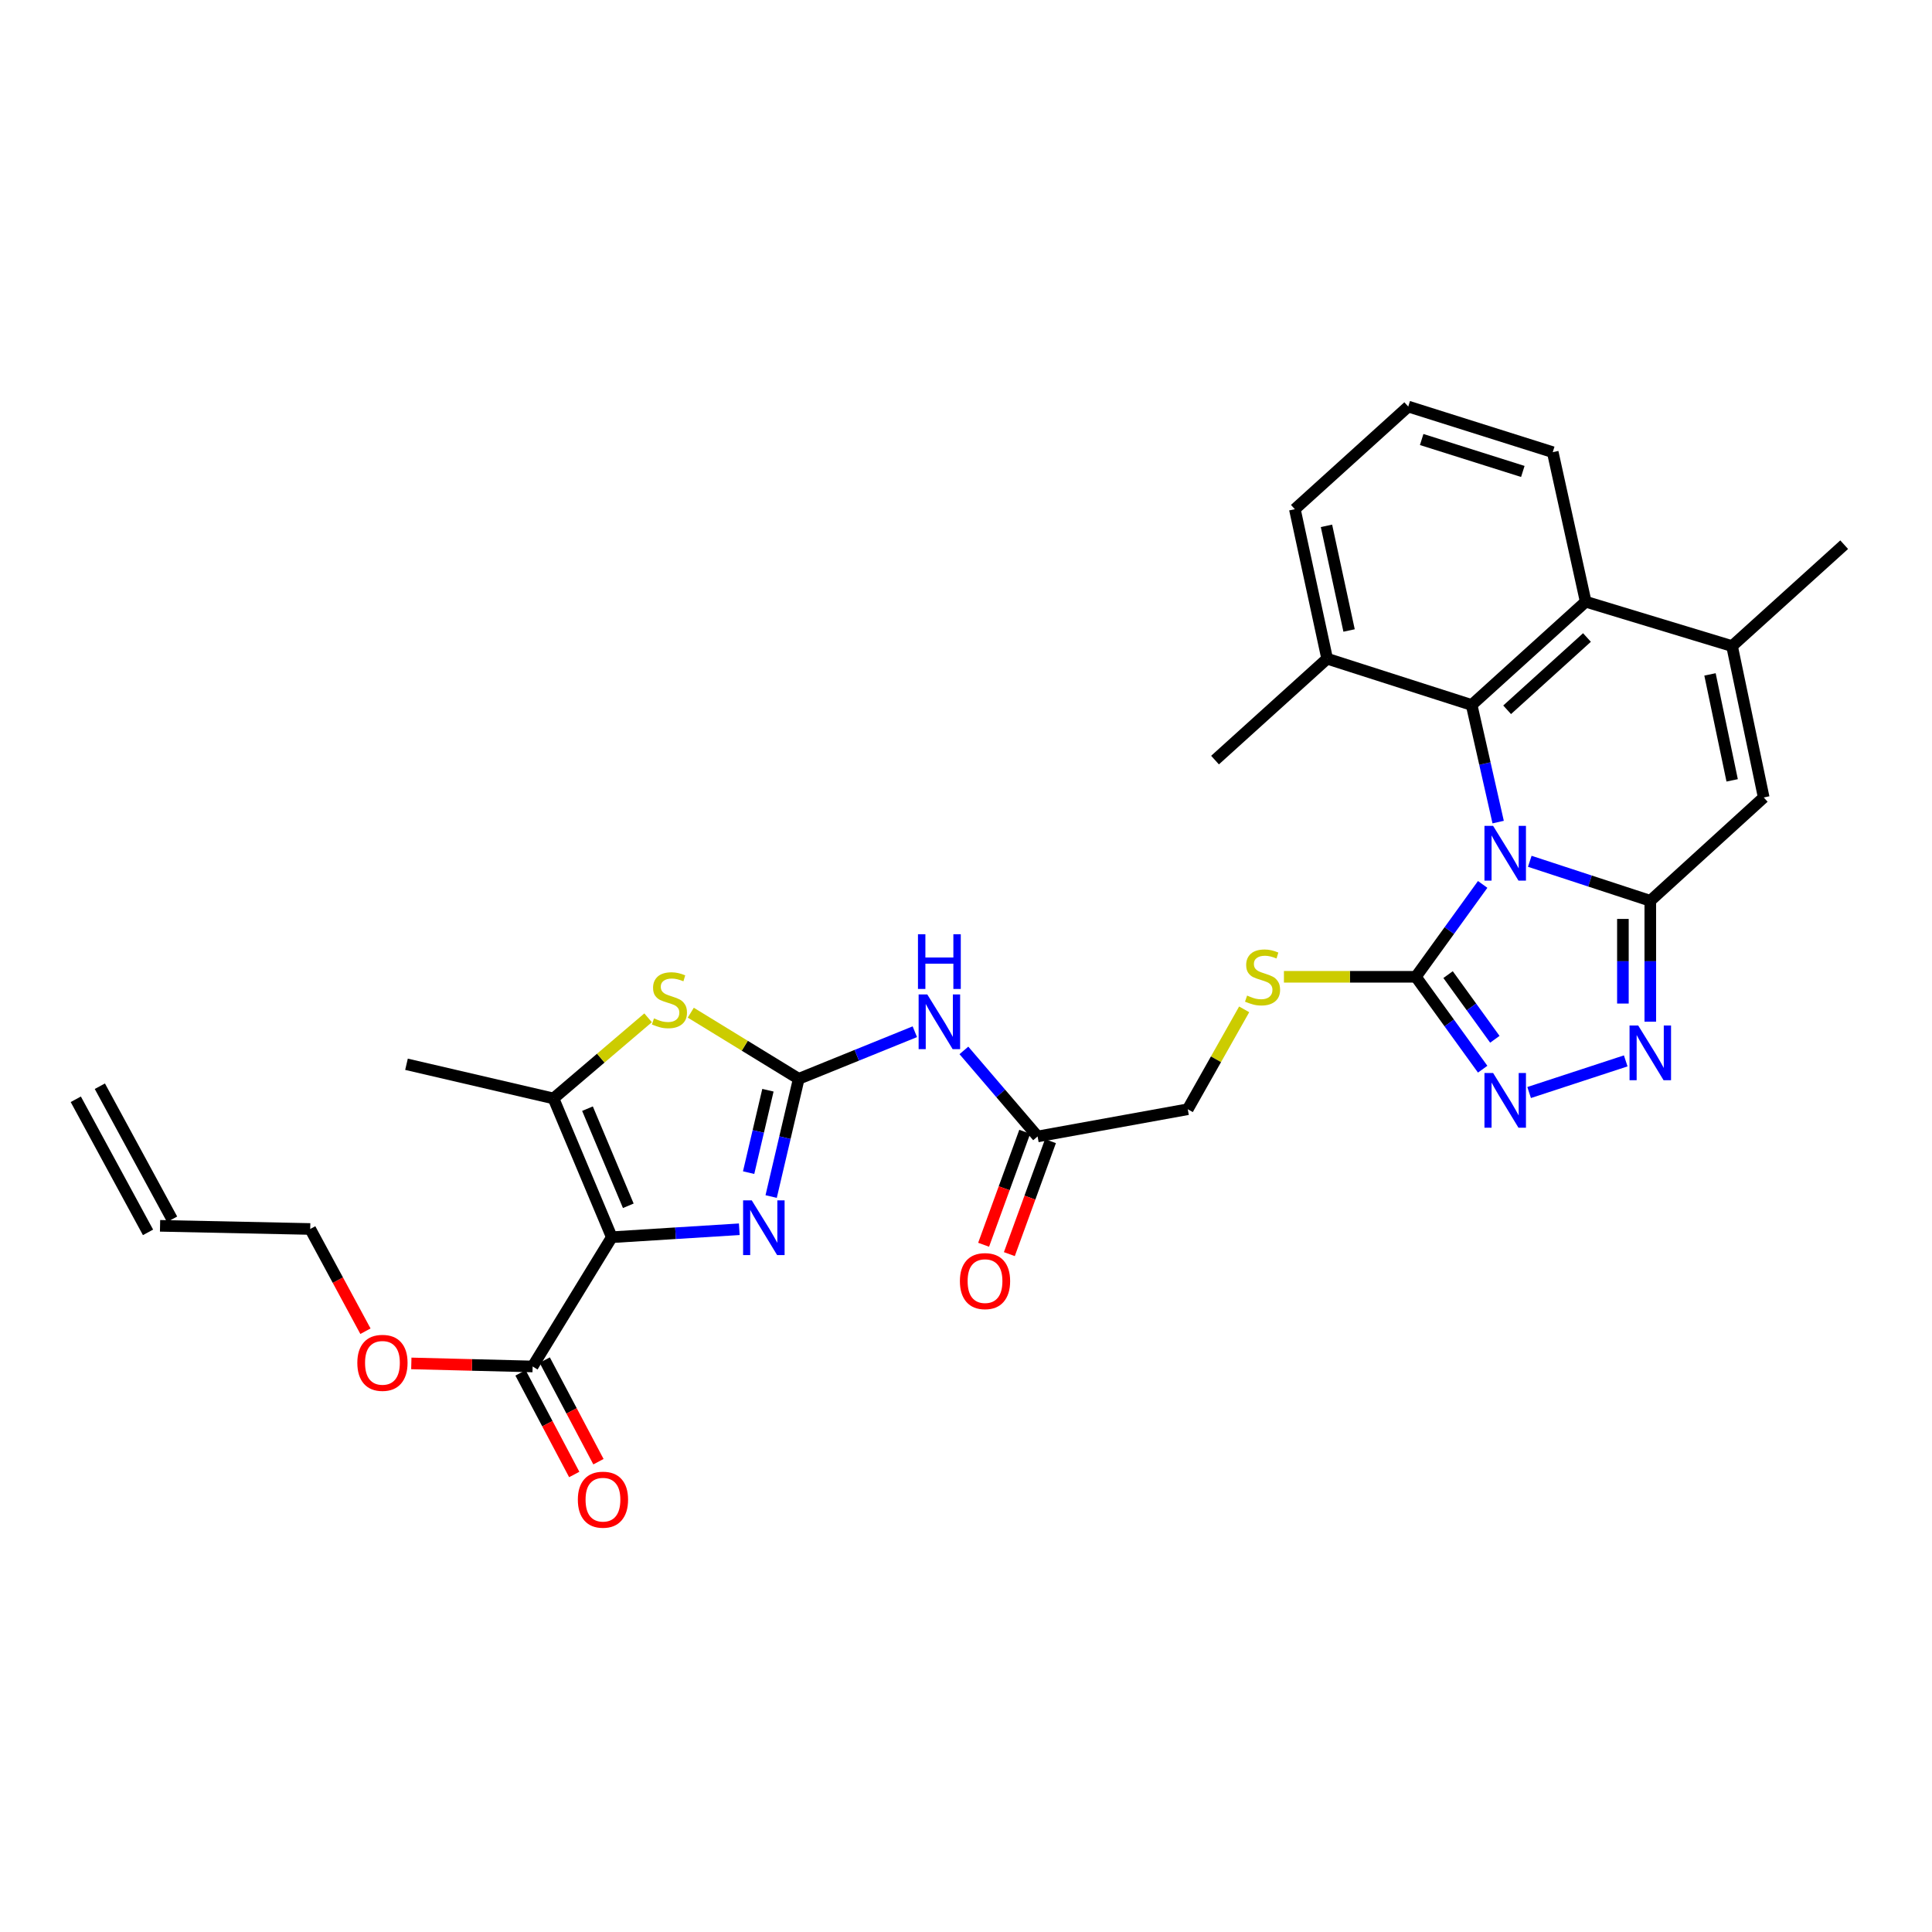 <?xml version='1.0' encoding='iso-8859-1'?>
<svg version='1.1' baseProfile='full'
              xmlns='http://www.w3.org/2000/svg'
                      xmlns:rdkit='http://www.rdkit.org/xml'
                      xmlns:xlink='http://www.w3.org/1999/xlink'
                  xml:space='preserve'
width='1000px' height='1000px' viewBox='0 0 1000 1000'>
<!-- END OF HEADER -->
<rect style='opacity:1.0;fill:#FFFFFF;stroke:none' width='1000' height='1000' x='0' y='0'> </rect>
<path class='bond-0' d='M 791.809,445.807 L 822.999,456.028' style='fill:none;fill-rule:evenodd;stroke:#0000FF;stroke-width:6px;stroke-linecap:butt;stroke-linejoin:miter;stroke-opacity:1' />
<path class='bond-0' d='M 822.999,456.028 L 854.188,466.249' style='fill:none;fill-rule:evenodd;stroke:#000000;stroke-width:6px;stroke-linecap:butt;stroke-linejoin:miter;stroke-opacity:1' />
<path class='bond-3' d='M 767.428,457.773 L 750.14,481.682' style='fill:none;fill-rule:evenodd;stroke:#0000FF;stroke-width:6px;stroke-linecap:butt;stroke-linejoin:miter;stroke-opacity:1' />
<path class='bond-3' d='M 750.14,481.682 L 732.852,505.591' style='fill:none;fill-rule:evenodd;stroke:#000000;stroke-width:6px;stroke-linecap:butt;stroke-linejoin:miter;stroke-opacity:1' />
<path class='bond-5' d='M 775.443,425.513 L 768.582,395.206' style='fill:none;fill-rule:evenodd;stroke:#0000FF;stroke-width:6px;stroke-linecap:butt;stroke-linejoin:miter;stroke-opacity:1' />
<path class='bond-5' d='M 768.582,395.206 L 761.721,364.899' style='fill:none;fill-rule:evenodd;stroke:#000000;stroke-width:6px;stroke-linecap:butt;stroke-linejoin:miter;stroke-opacity:1' />
<path class='bond-6' d='M 854.188,466.249 L 854.188,497.536' style='fill:none;fill-rule:evenodd;stroke:#000000;stroke-width:6px;stroke-linecap:butt;stroke-linejoin:miter;stroke-opacity:1' />
<path class='bond-6' d='M 854.188,497.536 L 854.188,528.823' style='fill:none;fill-rule:evenodd;stroke:#0000FF;stroke-width:6px;stroke-linecap:butt;stroke-linejoin:miter;stroke-opacity:1' />
<path class='bond-6' d='M 840.013,475.635 L 840.013,497.536' style='fill:none;fill-rule:evenodd;stroke:#000000;stroke-width:6px;stroke-linecap:butt;stroke-linejoin:miter;stroke-opacity:1' />
<path class='bond-6' d='M 840.013,497.536 L 840.013,519.436' style='fill:none;fill-rule:evenodd;stroke:#0000FF;stroke-width:6px;stroke-linecap:butt;stroke-linejoin:miter;stroke-opacity:1' />
<path class='bond-10' d='M 854.188,466.249 L 912.895,412.762' style='fill:none;fill-rule:evenodd;stroke:#000000;stroke-width:6px;stroke-linecap:butt;stroke-linejoin:miter;stroke-opacity:1' />
<path class='bond-1' d='M 316.665,640.378 L 349.66,638.318' style='fill:none;fill-rule:evenodd;stroke:#000000;stroke-width:6px;stroke-linecap:butt;stroke-linejoin:miter;stroke-opacity:1' />
<path class='bond-1' d='M 349.66,638.318 L 382.655,636.258' style='fill:none;fill-rule:evenodd;stroke:#0000FF;stroke-width:6px;stroke-linecap:butt;stroke-linejoin:miter;stroke-opacity:1' />
<path class='bond-14' d='M 316.665,640.378 L 275.684,707.283' style='fill:none;fill-rule:evenodd;stroke:#000000;stroke-width:6px;stroke-linecap:butt;stroke-linejoin:miter;stroke-opacity:1' />
<path class='bond-34' d='M 316.665,640.378 L 286.489,568.559' style='fill:none;fill-rule:evenodd;stroke:#000000;stroke-width:6px;stroke-linecap:butt;stroke-linejoin:miter;stroke-opacity:1' />
<path class='bond-34' d='M 325.207,624.114 L 304.083,573.841' style='fill:none;fill-rule:evenodd;stroke:#000000;stroke-width:6px;stroke-linecap:butt;stroke-linejoin:miter;stroke-opacity:1' />
<path class='bond-2' d='M 413.424,558.392 L 443.469,546.207' style='fill:none;fill-rule:evenodd;stroke:#000000;stroke-width:6px;stroke-linecap:butt;stroke-linejoin:miter;stroke-opacity:1' />
<path class='bond-2' d='M 443.469,546.207 L 473.515,534.022' style='fill:none;fill-rule:evenodd;stroke:#0000FF;stroke-width:6px;stroke-linecap:butt;stroke-linejoin:miter;stroke-opacity:1' />
<path class='bond-4' d='M 413.424,558.392 L 406.286,588.859' style='fill:none;fill-rule:evenodd;stroke:#000000;stroke-width:6px;stroke-linecap:butt;stroke-linejoin:miter;stroke-opacity:1' />
<path class='bond-4' d='M 406.286,588.859 L 399.148,619.325' style='fill:none;fill-rule:evenodd;stroke:#0000FF;stroke-width:6px;stroke-linecap:butt;stroke-linejoin:miter;stroke-opacity:1' />
<path class='bond-4' d='M 397.481,564.299 L 392.485,585.625' style='fill:none;fill-rule:evenodd;stroke:#000000;stroke-width:6px;stroke-linecap:butt;stroke-linejoin:miter;stroke-opacity:1' />
<path class='bond-4' d='M 392.485,585.625 L 387.488,606.952' style='fill:none;fill-rule:evenodd;stroke:#0000FF;stroke-width:6px;stroke-linecap:butt;stroke-linejoin:miter;stroke-opacity:1' />
<path class='bond-9' d='M 413.424,558.392 L 385.484,541.276' style='fill:none;fill-rule:evenodd;stroke:#000000;stroke-width:6px;stroke-linecap:butt;stroke-linejoin:miter;stroke-opacity:1' />
<path class='bond-9' d='M 385.484,541.276 L 357.545,524.16' style='fill:none;fill-rule:evenodd;stroke:#CCCC00;stroke-width:6px;stroke-linecap:butt;stroke-linejoin:miter;stroke-opacity:1' />
<path class='bond-7' d='M 732.852,505.591 L 750.14,529.501' style='fill:none;fill-rule:evenodd;stroke:#000000;stroke-width:6px;stroke-linecap:butt;stroke-linejoin:miter;stroke-opacity:1' />
<path class='bond-7' d='M 750.14,529.501 L 767.428,553.41' style='fill:none;fill-rule:evenodd;stroke:#0000FF;stroke-width:6px;stroke-linecap:butt;stroke-linejoin:miter;stroke-opacity:1' />
<path class='bond-7' d='M 749.525,504.459 L 761.627,521.195' style='fill:none;fill-rule:evenodd;stroke:#000000;stroke-width:6px;stroke-linecap:butt;stroke-linejoin:miter;stroke-opacity:1' />
<path class='bond-7' d='M 761.627,521.195 L 773.728,537.932' style='fill:none;fill-rule:evenodd;stroke:#0000FF;stroke-width:6px;stroke-linecap:butt;stroke-linejoin:miter;stroke-opacity:1' />
<path class='bond-15' d='M 732.852,505.591 L 698.706,505.591' style='fill:none;fill-rule:evenodd;stroke:#000000;stroke-width:6px;stroke-linecap:butt;stroke-linejoin:miter;stroke-opacity:1' />
<path class='bond-15' d='M 698.706,505.591 L 664.561,505.591' style='fill:none;fill-rule:evenodd;stroke:#CCCC00;stroke-width:6px;stroke-linecap:butt;stroke-linejoin:miter;stroke-opacity:1' />
<path class='bond-13' d='M 761.721,364.899 L 820.751,311.444' style='fill:none;fill-rule:evenodd;stroke:#000000;stroke-width:6px;stroke-linecap:butt;stroke-linejoin:miter;stroke-opacity:1' />
<path class='bond-13' d='M 780.09,367.388 L 821.411,329.97' style='fill:none;fill-rule:evenodd;stroke:#000000;stroke-width:6px;stroke-linecap:butt;stroke-linejoin:miter;stroke-opacity:1' />
<path class='bond-17' d='M 761.721,364.899 L 686.934,340.944' style='fill:none;fill-rule:evenodd;stroke:#000000;stroke-width:6px;stroke-linecap:butt;stroke-linejoin:miter;stroke-opacity:1' />
<path class='bond-31' d='M 841.473,549.114 L 791.474,565.489' style='fill:none;fill-rule:evenodd;stroke:#0000FF;stroke-width:6px;stroke-linecap:butt;stroke-linejoin:miter;stroke-opacity:1' />
<path class='bond-8' d='M 286.489,568.559 L 310.97,547.688' style='fill:none;fill-rule:evenodd;stroke:#000000;stroke-width:6px;stroke-linecap:butt;stroke-linejoin:miter;stroke-opacity:1' />
<path class='bond-8' d='M 310.97,547.688 L 335.451,526.818' style='fill:none;fill-rule:evenodd;stroke:#CCCC00;stroke-width:6px;stroke-linecap:butt;stroke-linejoin:miter;stroke-opacity:1' />
<path class='bond-24' d='M 286.489,568.559 L 210.402,550.864' style='fill:none;fill-rule:evenodd;stroke:#000000;stroke-width:6px;stroke-linecap:butt;stroke-linejoin:miter;stroke-opacity:1' />
<path class='bond-32' d='M 912.895,412.762 L 896.508,334.415' style='fill:none;fill-rule:evenodd;stroke:#000000;stroke-width:6px;stroke-linecap:butt;stroke-linejoin:miter;stroke-opacity:1' />
<path class='bond-32' d='M 896.563,403.912 L 885.091,349.07' style='fill:none;fill-rule:evenodd;stroke:#000000;stroke-width:6px;stroke-linecap:butt;stroke-linejoin:miter;stroke-opacity:1' />
<path class='bond-11' d='M 896.508,334.415 L 820.751,311.444' style='fill:none;fill-rule:evenodd;stroke:#000000;stroke-width:6px;stroke-linecap:butt;stroke-linejoin:miter;stroke-opacity:1' />
<path class='bond-25' d='M 896.508,334.415 L 954.545,281.929' style='fill:none;fill-rule:evenodd;stroke:#000000;stroke-width:6px;stroke-linecap:butt;stroke-linejoin:miter;stroke-opacity:1' />
<path class='bond-12' d='M 498.913,543.691 L 517.986,565.961' style='fill:none;fill-rule:evenodd;stroke:#0000FF;stroke-width:6px;stroke-linecap:butt;stroke-linejoin:miter;stroke-opacity:1' />
<path class='bond-12' d='M 517.986,565.961 L 537.059,588.23' style='fill:none;fill-rule:evenodd;stroke:#000000;stroke-width:6px;stroke-linecap:butt;stroke-linejoin:miter;stroke-opacity:1' />
<path class='bond-26' d='M 820.751,311.444 L 803.694,234.042' style='fill:none;fill-rule:evenodd;stroke:#000000;stroke-width:6px;stroke-linecap:butt;stroke-linejoin:miter;stroke-opacity:1' />
<path class='bond-18' d='M 269.419,710.595 L 283.321,736.894' style='fill:none;fill-rule:evenodd;stroke:#000000;stroke-width:6px;stroke-linecap:butt;stroke-linejoin:miter;stroke-opacity:1' />
<path class='bond-18' d='M 283.321,736.894 L 297.224,763.193' style='fill:none;fill-rule:evenodd;stroke:#FF0000;stroke-width:6px;stroke-linecap:butt;stroke-linejoin:miter;stroke-opacity:1' />
<path class='bond-18' d='M 281.95,703.97 L 295.853,730.269' style='fill:none;fill-rule:evenodd;stroke:#000000;stroke-width:6px;stroke-linecap:butt;stroke-linejoin:miter;stroke-opacity:1' />
<path class='bond-18' d='M 295.853,730.269 L 309.756,756.569' style='fill:none;fill-rule:evenodd;stroke:#FF0000;stroke-width:6px;stroke-linecap:butt;stroke-linejoin:miter;stroke-opacity:1' />
<path class='bond-23' d='M 275.684,707.283 L 244.29,706.491' style='fill:none;fill-rule:evenodd;stroke:#000000;stroke-width:6px;stroke-linecap:butt;stroke-linejoin:miter;stroke-opacity:1' />
<path class='bond-23' d='M 244.29,706.491 L 212.895,705.699' style='fill:none;fill-rule:evenodd;stroke:#FF0000;stroke-width:6px;stroke-linecap:butt;stroke-linejoin:miter;stroke-opacity:1' />
<path class='bond-20' d='M 643.982,522.44 L 629.383,548.291' style='fill:none;fill-rule:evenodd;stroke:#CCCC00;stroke-width:6px;stroke-linecap:butt;stroke-linejoin:miter;stroke-opacity:1' />
<path class='bond-20' d='M 629.383,548.291 L 614.784,574.142' style='fill:none;fill-rule:evenodd;stroke:#000000;stroke-width:6px;stroke-linecap:butt;stroke-linejoin:miter;stroke-opacity:1' />
<path class='bond-16' d='M 537.059,588.23 L 614.784,574.142' style='fill:none;fill-rule:evenodd;stroke:#000000;stroke-width:6px;stroke-linecap:butt;stroke-linejoin:miter;stroke-opacity:1' />
<path class='bond-19' d='M 530.399,585.807 L 519.759,615.046' style='fill:none;fill-rule:evenodd;stroke:#000000;stroke-width:6px;stroke-linecap:butt;stroke-linejoin:miter;stroke-opacity:1' />
<path class='bond-19' d='M 519.759,615.046 L 509.119,644.285' style='fill:none;fill-rule:evenodd;stroke:#FF0000;stroke-width:6px;stroke-linecap:butt;stroke-linejoin:miter;stroke-opacity:1' />
<path class='bond-19' d='M 543.719,590.654 L 533.079,619.893' style='fill:none;fill-rule:evenodd;stroke:#000000;stroke-width:6px;stroke-linecap:butt;stroke-linejoin:miter;stroke-opacity:1' />
<path class='bond-19' d='M 533.079,619.893 L 522.439,649.132' style='fill:none;fill-rule:evenodd;stroke:#FF0000;stroke-width:6px;stroke-linecap:butt;stroke-linejoin:miter;stroke-opacity:1' />
<path class='bond-29' d='M 686.934,340.944 L 670.215,263.557' style='fill:none;fill-rule:evenodd;stroke:#000000;stroke-width:6px;stroke-linecap:butt;stroke-linejoin:miter;stroke-opacity:1' />
<path class='bond-29' d='M 698.281,326.342 L 686.578,272.172' style='fill:none;fill-rule:evenodd;stroke:#000000;stroke-width:6px;stroke-linecap:butt;stroke-linejoin:miter;stroke-opacity:1' />
<path class='bond-30' d='M 686.934,340.944 L 628.896,393.422' style='fill:none;fill-rule:evenodd;stroke:#000000;stroke-width:6px;stroke-linecap:butt;stroke-linejoin:miter;stroke-opacity:1' />
<path class='bond-21' d='M 82.844,634.487 L 160.569,636.117' style='fill:none;fill-rule:evenodd;stroke:#000000;stroke-width:6px;stroke-linecap:butt;stroke-linejoin:miter;stroke-opacity:1' />
<path class='bond-22' d='M 89.073,631.106 L 51.683,562.225' style='fill:none;fill-rule:evenodd;stroke:#000000;stroke-width:6px;stroke-linecap:butt;stroke-linejoin:miter;stroke-opacity:1' />
<path class='bond-22' d='M 76.616,637.868 L 39.226,568.987' style='fill:none;fill-rule:evenodd;stroke:#000000;stroke-width:6px;stroke-linecap:butt;stroke-linejoin:miter;stroke-opacity:1' />
<path class='bond-28' d='M 189.154,689.035 L 174.862,662.576' style='fill:none;fill-rule:evenodd;stroke:#FF0000;stroke-width:6px;stroke-linecap:butt;stroke-linejoin:miter;stroke-opacity:1' />
<path class='bond-28' d='M 174.862,662.576 L 160.569,636.117' style='fill:none;fill-rule:evenodd;stroke:#000000;stroke-width:6px;stroke-linecap:butt;stroke-linejoin:miter;stroke-opacity:1' />
<path class='bond-33' d='M 803.694,234.042 L 728.907,210.433' style='fill:none;fill-rule:evenodd;stroke:#000000;stroke-width:6px;stroke-linecap:butt;stroke-linejoin:miter;stroke-opacity:1' />
<path class='bond-33' d='M 788.209,244.018 L 735.858,227.492' style='fill:none;fill-rule:evenodd;stroke:#000000;stroke-width:6px;stroke-linecap:butt;stroke-linejoin:miter;stroke-opacity:1' />
<path class='bond-27' d='M 728.907,210.433 L 670.215,263.557' style='fill:none;fill-rule:evenodd;stroke:#000000;stroke-width:6px;stroke-linecap:butt;stroke-linejoin:miter;stroke-opacity:1' />
<path  class='atom-0' d='M 772.833 427.48
L 782.113 442.48
Q 783.033 443.96, 784.513 446.64
Q 785.993 449.32, 786.073 449.48
L 786.073 427.48
L 789.833 427.48
L 789.833 455.8
L 785.953 455.8
L 775.993 439.4
Q 774.833 437.48, 773.593 435.28
Q 772.393 433.08, 772.033 432.4
L 772.033 455.8
L 768.353 455.8
L 768.353 427.48
L 772.833 427.48
' fill='#0000FF'/>
<path  class='atom-5' d='M 389.107 621.304
L 398.387 636.304
Q 399.307 637.784, 400.787 640.464
Q 402.267 643.144, 402.347 643.304
L 402.347 621.304
L 406.107 621.304
L 406.107 649.624
L 402.227 649.624
L 392.267 633.224
Q 391.107 631.304, 389.867 629.104
Q 388.667 626.904, 388.307 626.224
L 388.307 649.624
L 384.627 649.624
L 384.627 621.304
L 389.107 621.304
' fill='#0000FF'/>
<path  class='atom-7' d='M 847.928 530.79
L 857.208 545.79
Q 858.128 547.27, 859.608 549.95
Q 861.088 552.63, 861.168 552.79
L 861.168 530.79
L 864.928 530.79
L 864.928 559.11
L 861.048 559.11
L 851.088 542.71
Q 849.928 540.79, 848.688 538.59
Q 847.488 536.39, 847.128 535.71
L 847.128 559.11
L 843.448 559.11
L 843.448 530.79
L 847.928 530.79
' fill='#0000FF'/>
<path  class='atom-8' d='M 772.833 555.383
L 782.113 570.383
Q 783.033 571.863, 784.513 574.543
Q 785.993 577.223, 786.073 577.383
L 786.073 555.383
L 789.833 555.383
L 789.833 583.703
L 785.953 583.703
L 775.993 567.303
Q 774.833 565.383, 773.593 563.183
Q 772.393 560.983, 772.033 560.303
L 772.033 583.703
L 768.353 583.703
L 768.353 555.383
L 772.833 555.383
' fill='#0000FF'/>
<path  class='atom-10' d='M 338.503 527.116
Q 338.823 527.236, 340.143 527.796
Q 341.463 528.356, 342.903 528.716
Q 344.383 529.036, 345.823 529.036
Q 348.503 529.036, 350.063 527.756
Q 351.623 526.436, 351.623 524.156
Q 351.623 522.596, 350.823 521.636
Q 350.063 520.676, 348.863 520.156
Q 347.663 519.636, 345.663 519.036
Q 343.143 518.276, 341.623 517.556
Q 340.143 516.836, 339.063 515.316
Q 338.023 513.796, 338.023 511.236
Q 338.023 507.676, 340.423 505.476
Q 342.863 503.276, 347.663 503.276
Q 350.943 503.276, 354.663 504.836
L 353.743 507.916
Q 350.343 506.516, 347.783 506.516
Q 345.023 506.516, 343.503 507.676
Q 341.983 508.796, 342.023 510.756
Q 342.023 512.276, 342.783 513.196
Q 343.583 514.116, 344.703 514.636
Q 345.863 515.156, 347.783 515.756
Q 350.343 516.556, 351.863 517.356
Q 353.383 518.156, 354.463 519.796
Q 355.583 521.396, 355.583 524.156
Q 355.583 528.076, 352.943 530.196
Q 350.343 532.276, 345.983 532.276
Q 343.463 532.276, 341.543 531.716
Q 339.663 531.196, 337.423 530.276
L 338.503 527.116
' fill='#CCCC00'/>
<path  class='atom-13' d='M 479.959 514.71
L 489.239 529.71
Q 490.159 531.19, 491.639 533.87
Q 493.119 536.55, 493.199 536.71
L 493.199 514.71
L 496.959 514.71
L 496.959 543.03
L 493.079 543.03
L 483.119 526.63
Q 481.959 524.71, 480.719 522.51
Q 479.519 520.31, 479.159 519.63
L 479.159 543.03
L 475.479 543.03
L 475.479 514.71
L 479.959 514.71
' fill='#0000FF'/>
<path  class='atom-13' d='M 475.139 483.558
L 478.979 483.558
L 478.979 495.598
L 493.459 495.598
L 493.459 483.558
L 497.299 483.558
L 497.299 511.878
L 493.459 511.878
L 493.459 498.798
L 478.979 498.798
L 478.979 511.878
L 475.139 511.878
L 475.139 483.558
' fill='#0000FF'/>
<path  class='atom-16' d='M 645.497 515.311
Q 645.817 515.431, 647.137 515.991
Q 648.457 516.551, 649.897 516.911
Q 651.377 517.231, 652.817 517.231
Q 655.497 517.231, 657.057 515.951
Q 658.617 514.631, 658.617 512.351
Q 658.617 510.791, 657.817 509.831
Q 657.057 508.871, 655.857 508.351
Q 654.657 507.831, 652.657 507.231
Q 650.137 506.471, 648.617 505.751
Q 647.137 505.031, 646.057 503.511
Q 645.017 501.991, 645.017 499.431
Q 645.017 495.871, 647.417 493.671
Q 649.857 491.471, 654.657 491.471
Q 657.937 491.471, 661.657 493.031
L 660.737 496.111
Q 657.337 494.711, 654.777 494.711
Q 652.017 494.711, 650.497 495.871
Q 648.977 496.991, 649.017 498.951
Q 649.017 500.471, 649.777 501.391
Q 650.577 502.311, 651.697 502.831
Q 652.857 503.351, 654.777 503.951
Q 657.337 504.751, 658.857 505.551
Q 660.377 506.351, 661.457 507.991
Q 662.577 509.591, 662.577 512.351
Q 662.577 516.271, 659.937 518.391
Q 657.337 520.471, 652.977 520.471
Q 650.457 520.471, 648.537 519.911
Q 646.657 519.391, 644.417 518.471
L 645.497 515.311
' fill='#CCCC00'/>
<path  class='atom-19' d='M 299.09 776.228
Q 299.09 769.428, 302.45 765.628
Q 305.81 761.828, 312.09 761.828
Q 318.37 761.828, 321.73 765.628
Q 325.09 769.428, 325.09 776.228
Q 325.09 783.108, 321.69 787.028
Q 318.29 790.908, 312.09 790.908
Q 305.85 790.908, 302.45 787.028
Q 299.09 783.148, 299.09 776.228
M 312.09 787.708
Q 316.41 787.708, 318.73 784.828
Q 321.09 781.908, 321.09 776.228
Q 321.09 770.668, 318.73 767.868
Q 316.41 765.028, 312.09 765.028
Q 307.77 765.028, 305.41 767.828
Q 303.09 770.628, 303.09 776.228
Q 303.09 781.948, 305.41 784.828
Q 307.77 787.708, 312.09 787.708
' fill='#FF0000'/>
<path  class='atom-20' d='M 496.844 663.098
Q 496.844 656.298, 500.204 652.498
Q 503.564 648.698, 509.844 648.698
Q 516.124 648.698, 519.484 652.498
Q 522.844 656.298, 522.844 663.098
Q 522.844 669.978, 519.444 673.898
Q 516.044 677.778, 509.844 677.778
Q 503.604 677.778, 500.204 673.898
Q 496.844 670.018, 496.844 663.098
M 509.844 674.578
Q 514.164 674.578, 516.484 671.698
Q 518.844 668.778, 518.844 663.098
Q 518.844 657.538, 516.484 654.738
Q 514.164 651.898, 509.844 651.898
Q 505.524 651.898, 503.164 654.698
Q 500.844 657.498, 500.844 663.098
Q 500.844 668.818, 503.164 671.698
Q 505.524 674.578, 509.844 674.578
' fill='#FF0000'/>
<path  class='atom-24' d='M 184.951 705.402
Q 184.951 698.602, 188.311 694.802
Q 191.671 691.002, 197.951 691.002
Q 204.231 691.002, 207.591 694.802
Q 210.951 698.602, 210.951 705.402
Q 210.951 712.282, 207.551 716.202
Q 204.151 720.082, 197.951 720.082
Q 191.711 720.082, 188.311 716.202
Q 184.951 712.322, 184.951 705.402
M 197.951 716.882
Q 202.271 716.882, 204.591 714.002
Q 206.951 711.082, 206.951 705.402
Q 206.951 699.842, 204.591 697.042
Q 202.271 694.202, 197.951 694.202
Q 193.631 694.202, 191.271 697.002
Q 188.951 699.802, 188.951 705.402
Q 188.951 711.122, 191.271 714.002
Q 193.631 716.882, 197.951 716.882
' fill='#FF0000'/>
</svg>
